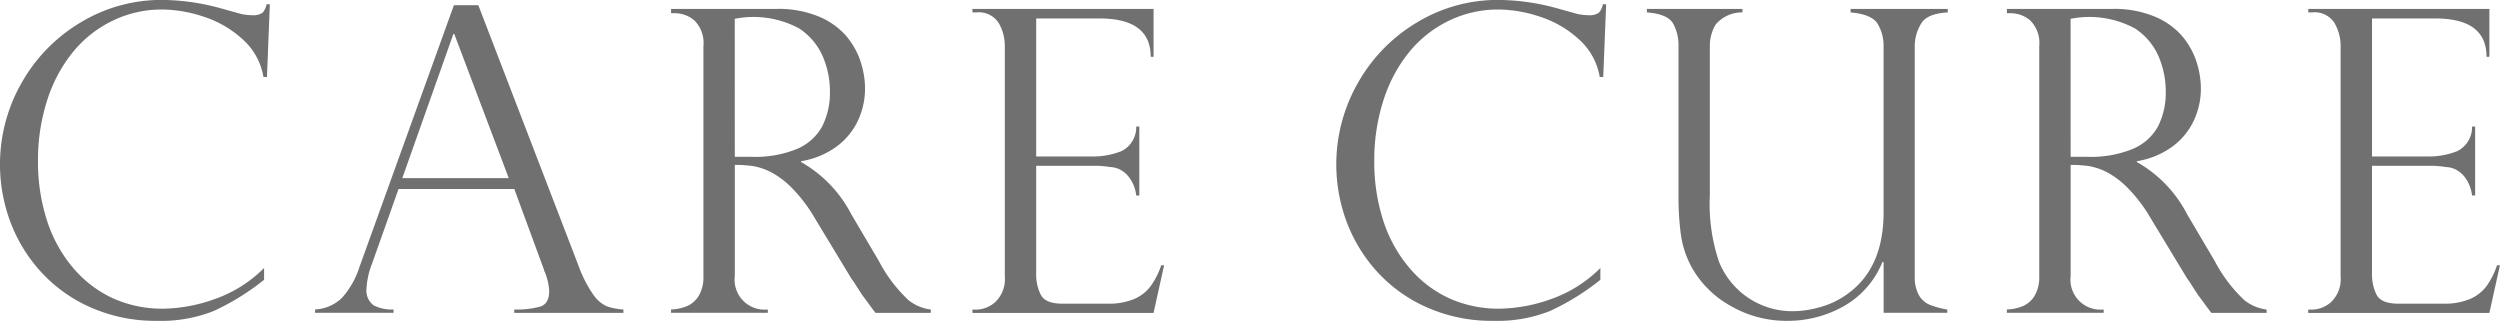 <svg xmlns="http://www.w3.org/2000/svg" width="202.223" height="25.953"><path d="M129.685 6.226h-.284a5.261 5.261 0 00-1.693-3.055 8.58 8.58 0 00-3.165-1.828 10.887 10.887 0 00-3.336-.574 9.1 9.1 0 00-3.982.895 9.428 9.428 0 00-3.211 2.517 11.829 11.829 0 00-2.1 3.907 15.716 15.716 0 00-.75 4.946 15.386 15.386 0 00.723 4.8 11.246 11.246 0 002.121 3.839 9.313 9.313 0 003.229 2.46 9.7 9.7 0 004.071.836 12.855 12.855 0 004.108-.76 10.614 10.614 0 004.037-2.53v.952a19.736 19.736 0 01-4.062 2.521 11.571 11.571 0 01-4.6.8 12.924 12.924 0 01-5.3-1.059 11.965 11.965 0 01-4.049-2.863 12.525 12.525 0 01-2.5-4.053 13.289 13.289 0 01.919-11.306 13.256 13.256 0 014.791-4.877 12.6 12.6 0 016.558-1.8 18.242 18.242 0 014.657.653l1.734.483a4.459 4.459 0 00.851.1 1.392 1.392 0 00.87-.192 1.33 1.33 0 00.332-.693h.266zm27.832 19.077h-5.152v-4.071l-.085-.067a7.194 7.194 0 01-3.2 3.637 9.209 9.209 0 01-4.449 1.151 9.033 9.033 0 01-4.715-1.251 8.088 8.088 0 01-3.079-3.089 7.773 7.773 0 01-.882-2.713 22.7 22.7 0 01-.183-2.926V3.742a3.584 3.584 0 00-.446-1.855c-.293-.5-1-.8-2.109-.885V.721h7.727v.284a2.768 2.768 0 00-2.17.985 3.365 3.365 0 00-.466 1.755v12.03a14.62 14.62 0 00.75 5.423 6.394 6.394 0 006.04 3.974 8.122 8.122 0 002.02-.3 6.773 6.773 0 002.188-1q3.054-2.083 3.055-6.69V3.742a3.455 3.455 0 00-.47-1.8q-.467-.787-2.2-.937V.721h7.861v.284c-1.135.058-1.865.372-2.185.955a3.539 3.539 0 00-.485 1.752v18.621a3.038 3.038 0 00.326 1.526 1.813 1.813 0 00.9.8 7.034 7.034 0 001.409.381zm5.155-24.234h-.333V.721h8.511a8.518 8.518 0 013.479.635 5.928 5.928 0 012.222 1.608 6.236 6.236 0 011.132 2.063 7.08 7.08 0 01.345 2.136 6.114 6.114 0 01-.558 2.561 5.515 5.515 0 01-1.722 2.115 6.656 6.656 0 01-2.9 1.2v.067a10.242 10.242 0 014.074 4.239l2.219 3.757a11.9 11.9 0 002.411 3.186 3.663 3.663 0 001.794.751v.268h-4.474c-.189-.244-.366-.482-.53-.711s-.348-.47-.538-.726c-.11-.168-.274-.418-.491-.757a6.354 6.354 0 00-.391-.577l-2.938-4.855a12.231 12.231 0 00-1.81-2.411 6.949 6.949 0 00-1.727-1.331 5.221 5.221 0 00-1.444-.5 10.379 10.379 0 00-1.511-.1v8.994a2.424 2.424 0 002.671 2.7v.268h-7.828v-.268a3.693 3.693 0 001.3-.275 2.092 2.092 0 00.943-.833 2.966 2.966 0 00.375-1.6V3.739a2.579 2.579 0 00-.714-2.069 2.4 2.4 0 00-1.571-.6m4.824 11.615h1.4a8.833 8.833 0 003.613-.635 4.154 4.154 0 002.045-1.809 5.985 5.985 0 00.635-2.878 7.13 7.13 0 00-.568-2.777 5.156 5.156 0 00-1.928-2.289 7.775 7.775 0 00-5.2-.775zm19.224-11.683V.721h14.649v3.873h-.232q0-3.1-4.138-3.1h-5.124v11.163h4.508a6.177 6.177 0 002.383-.43 2.154 2.154 0 001.2-1.99h.251v5.576h-.251a3.034 3.034 0 00-.567-1.459 2.18 2.18 0 00-.827-.677 1.908 1.908 0 00-.727-.165 7.24 7.24 0 00-1.251-.1h-4.721v8.731a3.65 3.65 0 00.372 1.7c.254.482.833.72 1.746.72h3.656a5.3 5.3 0 002.17-.384 3.263 3.263 0 001.343-1.068 6.328 6.328 0 00.827-1.654h.235l-.855 3.857h-14.652v-.269h.333a2.368 2.368 0 001.535-.631 2.573 2.573 0 00.751-2.072V3.806a3.7 3.7 0 00-.51-1.971 1.912 1.912 0 00-1.776-.833zM21.595 6.226h-.284a5.246 5.246 0 00-1.694-3.055 8.58 8.58 0 00-3.161-1.828 10.915 10.915 0 00-3.339-.574 9.1 9.1 0 00-3.983.895 9.425 9.425 0 00-3.21 2.517 11.883 11.883 0 00-2.1 3.907 15.716 15.716 0 00-.75 4.946 15.284 15.284 0 00.726 4.8 11.191 11.191 0 002.118 3.839 9.341 9.341 0 003.229 2.46 9.71 9.71 0 004.074.836 12.828 12.828 0 004.1-.76 10.569 10.569 0 004.041-2.53v.952a19.7 19.7 0 01-4.065 2.521 11.571 11.571 0 01-4.6.8 12.924 12.924 0 01-5.3-1.059A11.966 11.966 0 013.35 22.03a12.42 12.42 0 01-2.5-4.053 13.3 13.3 0 01.915-11.306 13.259 13.259 0 014.792-4.877 12.605 12.605 0 016.558-1.8 18.225 18.225 0 014.657.653l1.733.483a4.478 4.478 0 00.855.1 1.37 1.37 0 00.866-.192 1.3 1.3 0 00.333-.693h.269zM38.692.421l8.1 21.063a10.072 10.072 0 001.212 2.371 2.668 2.668 0 001.092.925 5.076 5.076 0 001.331.256v.269h-8.829v-.269a7.24 7.24 0 002.091-.232q.736-.232.735-1.269a4.73 4.73 0 00-.348-1.517.477.477 0 01-.073-.2l-2.4-6.528h-9.366l-2.145 6.042a6.31 6.31 0 00-.443 1.987 1.483 1.483 0 00.571 1.376 3.178 3.178 0 001.614.339v.269h-6.35v-.269a3.352 3.352 0 002.176-.94 6.877 6.877 0 001.422-2.511L36.717.419zm-6.149 13.986h8.609L36.745 2.743h-.07zM54.616 1.069h-.333V.721h8.512a8.521 8.521 0 013.479.635 5.924 5.924 0 012.221 1.608 6.219 6.219 0 011.132 2.063 7.08 7.08 0 01.345 2.136 6.114 6.114 0 01-.558 2.561 5.55 5.55 0 01-1.721 2.115 6.676 6.676 0 01-2.9 1.2v.067a10.261 10.261 0 014.075 4.239l2.218 3.757a11.846 11.846 0 002.411 3.186 3.628 3.628 0 001.795.751v.268h-4.474c-.189-.244-.367-.479-.531-.711s-.348-.47-.537-.726l-.492-.757a6.474 6.474 0 00-.39-.577l-2.939-4.855a12.288 12.288 0 00-1.81-2.411 6.93 6.93 0 00-1.727-1.331 5.243 5.243 0 00-1.444-.5 10.373 10.373 0 00-1.51-.1v8.994a2.422 2.422 0 002.67 2.7v.268H54.28v-.268a3.693 3.693 0 001.3-.275 2.088 2.088 0 00.943-.833 2.966 2.966 0 00.376-1.6V3.739a2.575 2.575 0 00-.715-2.069 2.4 2.4 0 00-1.571-.6m4.825 11.615h1.4a8.9 8.9 0 003.614-.632 4.161 4.161 0 002.044-1.812 5.973 5.973 0 00.635-2.878 7.146 7.146 0 00-.567-2.777 5.164 5.164 0 00-1.929-2.289 7.772 7.772 0 00-5.2-.775zM78.66 1.002V.721h14.652v3.873h-.232q0-3.1-4.139-3.1h-5.124v11.163h4.508a6.183 6.183 0 002.384-.43 2.154 2.154 0 001.2-1.99h.25v5.579h-.25a3.021 3.021 0 00-.568-1.462 2.173 2.173 0 00-.827-.677 1.9 1.9 0 00-.726-.165 7.257 7.257 0 00-1.251-.1h-4.722v8.731a3.651 3.651 0 00.373 1.7c.253.482.833.72 1.745.72h3.657a5.3 5.3 0 002.169-.384 3.276 3.276 0 001.343-1.068 6.3 6.3 0 00.827-1.654h.235l-.854 3.857H78.66v-.269h.333a2.37 2.37 0 001.535-.631 2.576 2.576 0 00.75-2.072V3.806a3.7 3.7 0 00-.509-1.971 1.914 1.914 0 00-1.776-.833z" fill="#717071"/></svg>